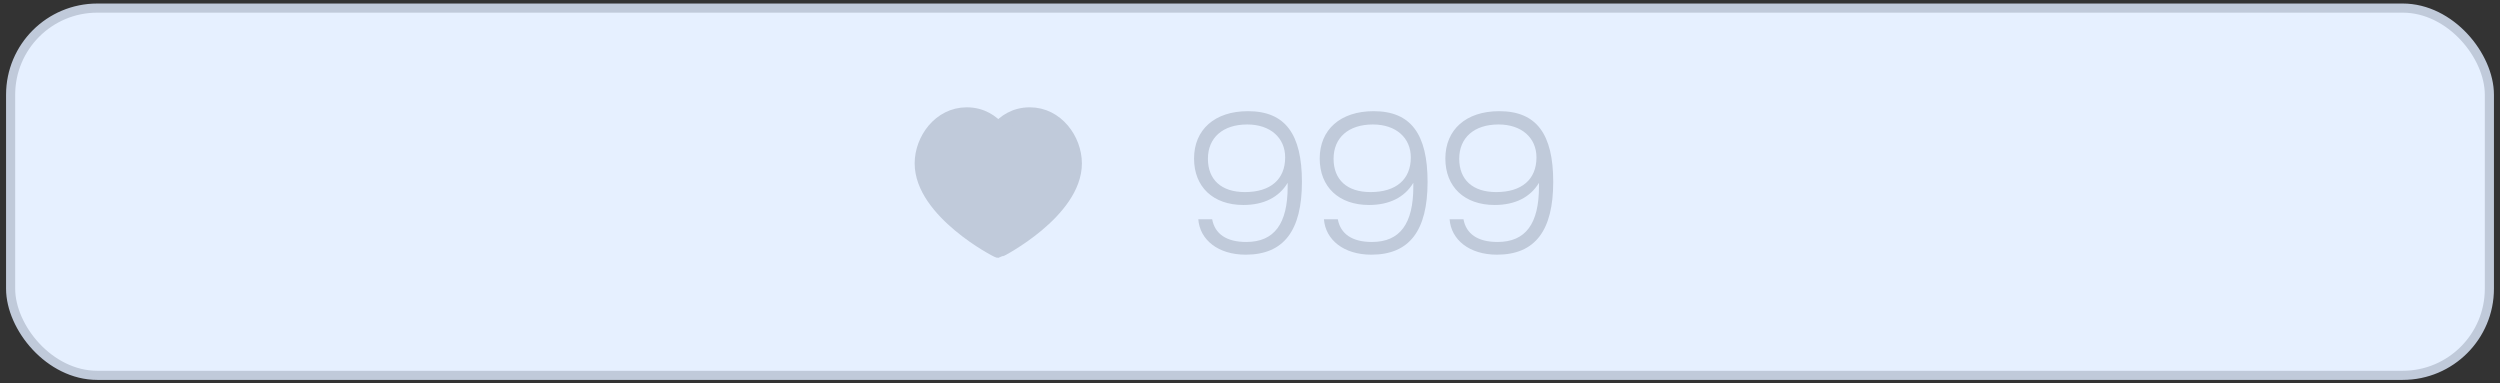 <?xml version="1.0" encoding="UTF-8"?> <svg xmlns="http://www.w3.org/2000/svg" width="274" height="42" viewBox="0 0 274 42" fill="none"><rect x="0" y="0" width="274" height="42" fill="#333333" stroke="none"/> <rect x="1.164" y="0.887" width="271.672" height="40.25" rx="9.5" fill="#E6F0FF" stroke="#C0CADA"></rect> <path d="M132.388 17.4C132.388 19.701 133.866 21.052 136.442 21.052C139.249 21.052 140.854 19.659 140.854 17.252C140.854 15.12 139.249 13.642 136.695 13.642C134.014 13.642 132.388 15.099 132.388 17.4ZM132.853 24.028C133.148 25.633 134.415 26.52 136.589 26.52C139.672 26.52 141.128 24.514 141.128 20.461V20.038C140.178 21.622 138.511 22.466 136.273 22.466C132.958 22.466 130.868 20.482 130.868 17.378C130.868 14.212 133.127 12.185 136.779 12.185C140.875 12.185 142.691 14.719 142.691 19.933C142.691 25.274 140.706 27.913 136.526 27.913C133.507 27.913 131.502 26.287 131.333 24.028H132.853ZM146.16 17.4C146.16 19.701 147.638 21.052 150.213 21.052C153.021 21.052 154.625 19.659 154.625 17.252C154.625 15.12 153.021 13.642 150.467 13.642C147.785 13.642 146.16 15.099 146.16 17.4ZM146.624 24.028C146.92 25.633 148.187 26.52 150.361 26.52C153.443 26.52 154.9 24.514 154.9 20.461V20.038C153.95 21.622 152.282 22.466 150.044 22.466C146.73 22.466 144.64 20.482 144.64 17.378C144.64 14.212 146.899 12.185 150.551 12.185C154.646 12.185 156.462 14.719 156.462 19.933C156.462 25.274 154.478 27.913 150.298 27.913C147.279 27.913 145.273 26.287 145.104 24.028H146.624ZM159.931 17.4C159.931 19.701 161.409 21.052 163.985 21.052C166.792 21.052 168.397 19.659 168.397 17.252C168.397 15.12 166.792 13.642 164.238 13.642C161.557 13.642 159.931 15.099 159.931 17.4ZM160.396 24.028C160.691 25.633 161.958 26.52 164.132 26.52C167.215 26.52 168.671 24.514 168.671 20.461V20.038C167.721 21.622 166.054 22.466 163.816 22.466C160.501 22.466 158.411 20.482 158.411 17.378C158.411 14.212 160.67 12.185 164.322 12.185C168.418 12.185 170.233 14.719 170.233 19.933C170.233 25.274 168.249 27.913 164.069 27.913C161.05 27.913 159.045 26.287 158.876 24.028H160.396Z" fill="#C0CADA"></path> <path d="M112.87 12.512C115.834 12.512 117.825 15.305 117.825 17.911C117.825 23.189 109.561 27.511 109.411 27.511C109.262 27.511 100.997 23.189 100.997 17.911C100.997 15.305 102.988 12.512 105.952 12.512C107.654 12.512 108.766 13.365 109.411 14.115C110.056 13.365 111.169 12.512 112.87 12.512Z" fill="#C0CADA" stroke="#C0CADA" stroke-width="1.5" stroke-linecap="round" stroke-linejoin="round"></path> </svg> 